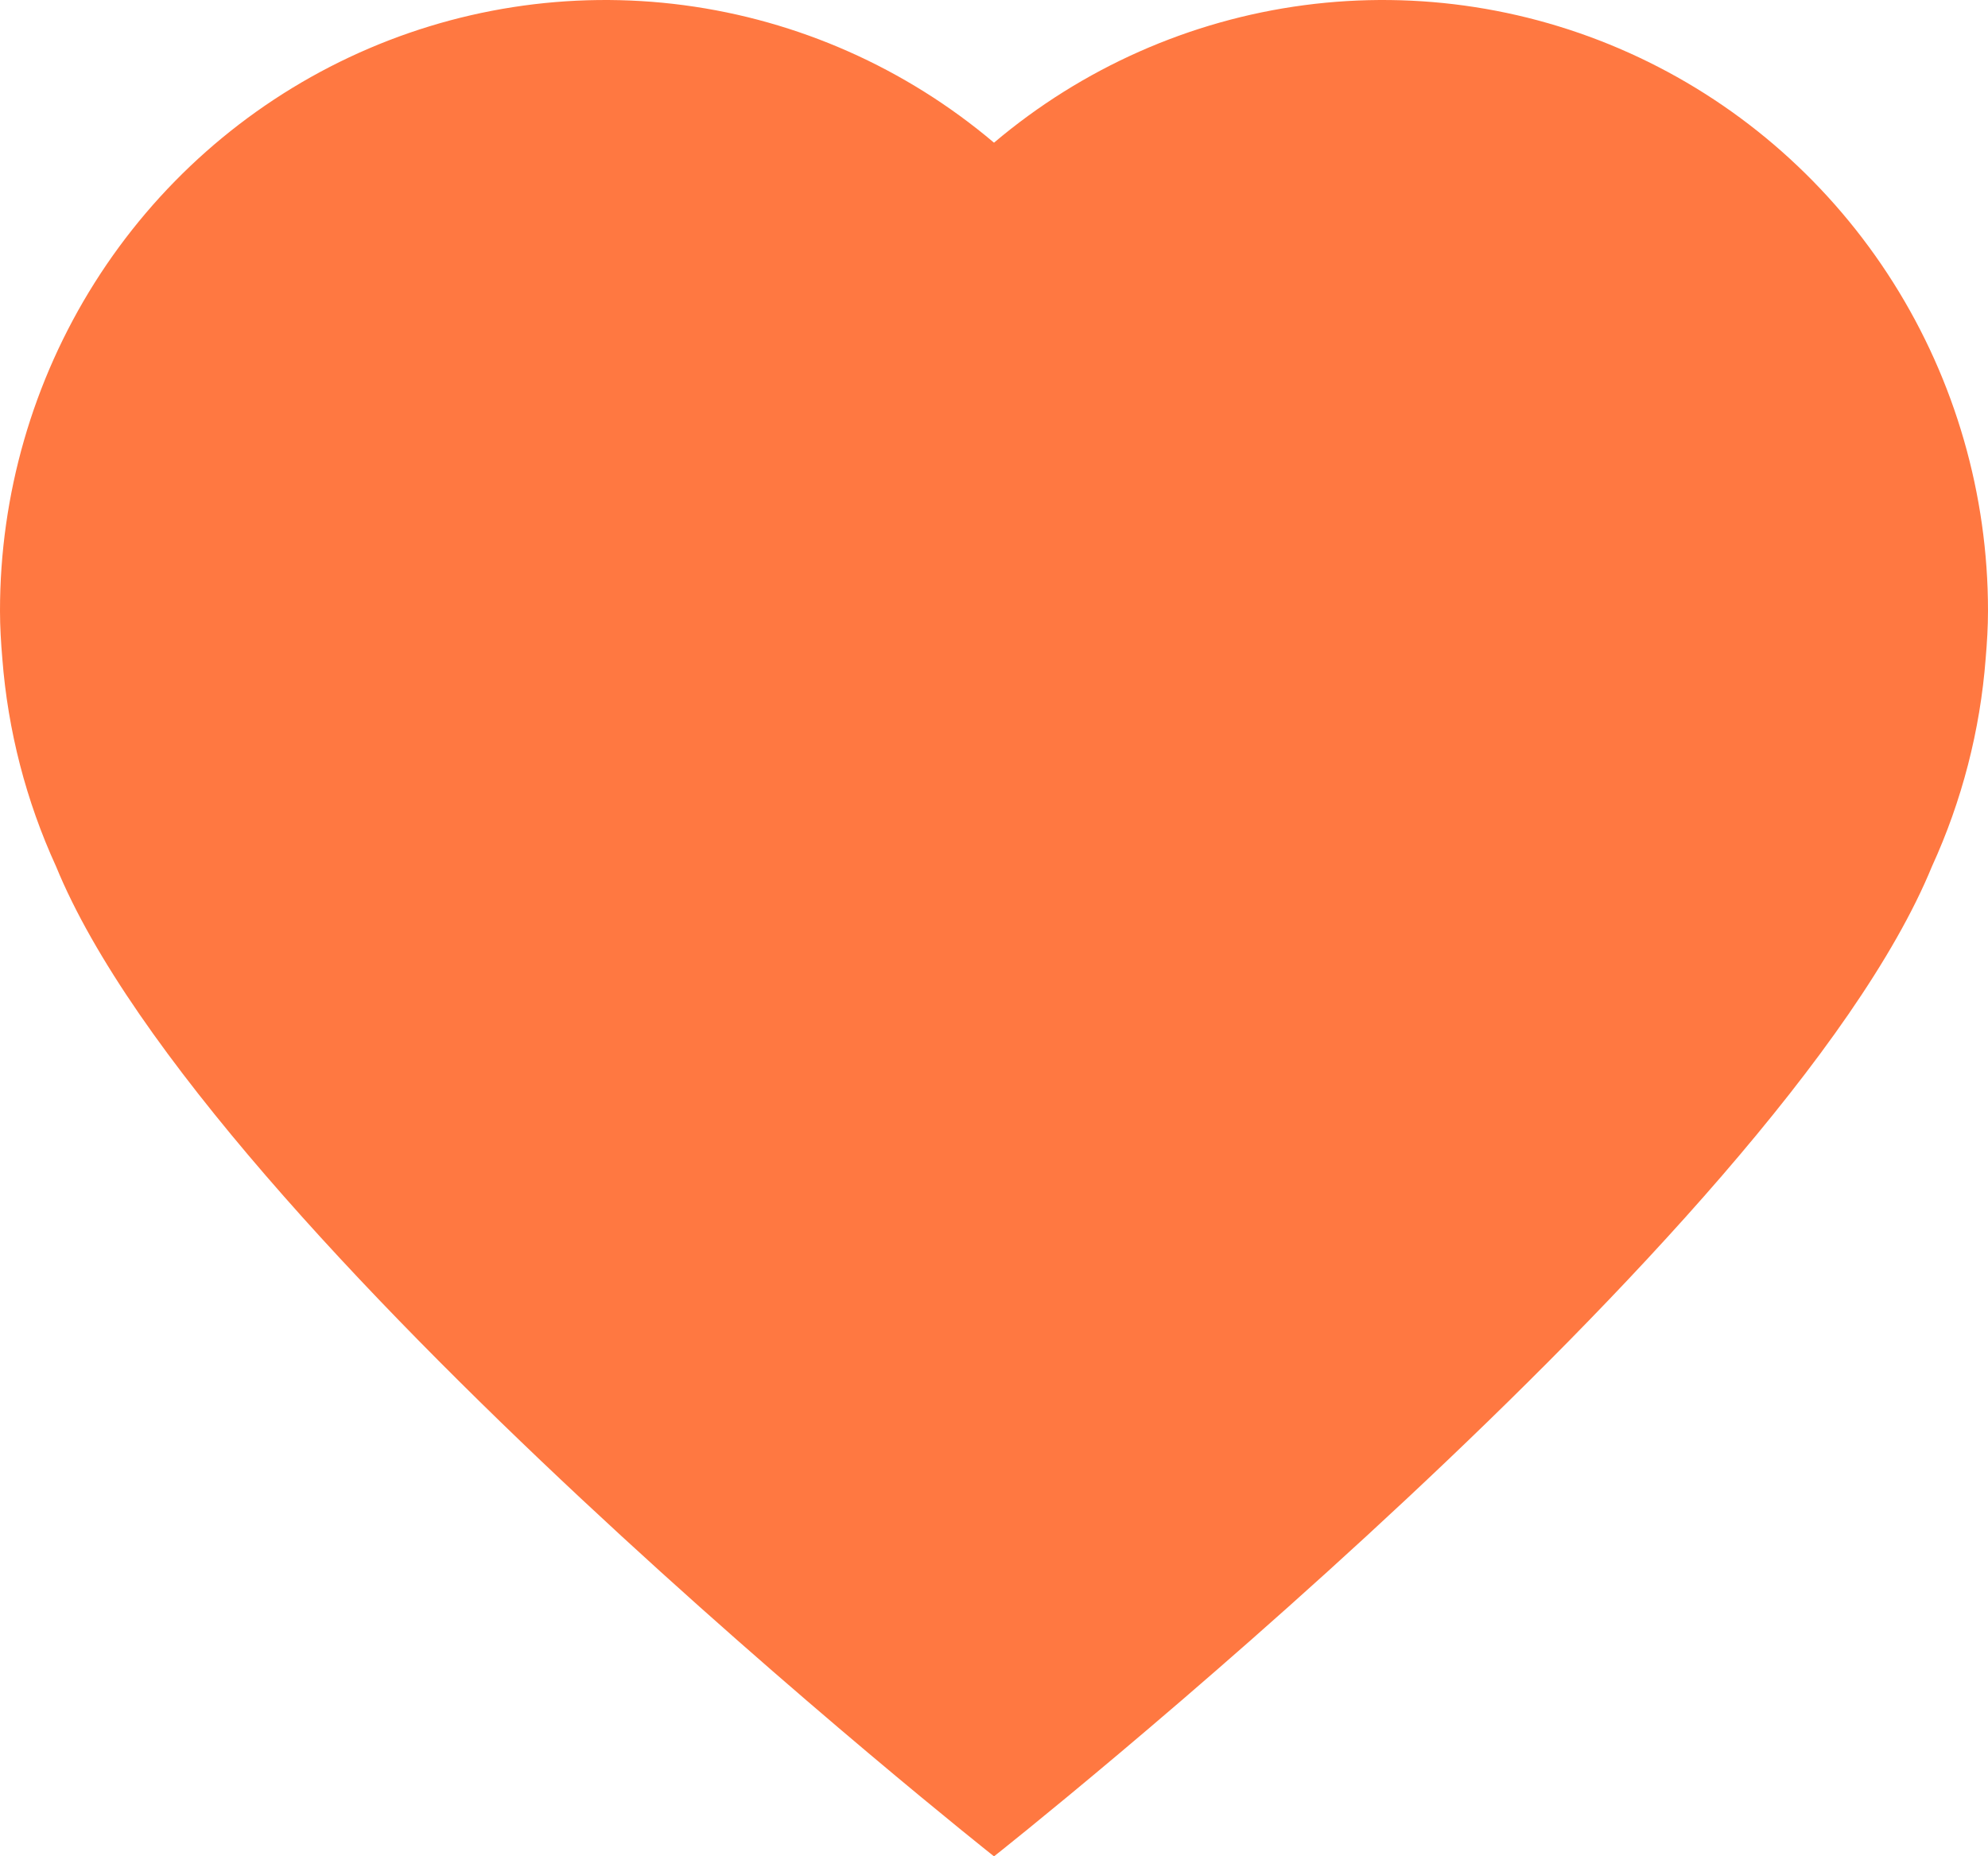<svg width="151" height="141" viewBox="0 0 151 141" fill="none" xmlns="http://www.w3.org/2000/svg">
<path d="M4.258 65.811C15.653 93.65 75.49 140.989 75.5 141C75.51 141.011 135.347 93.619 146.742 65.811C149.021 60.833 150.403 55.484 150.823 50.017C150.927 48.806 151 47.596 151 46.395C151.003 37.567 148.508 28.921 143.809 21.474C139.111 14.026 132.403 8.087 124.474 4.353C116.546 0.619 107.726 -0.754 99.051 0.394C90.375 1.543 82.205 5.166 75.5 10.838C68.794 5.166 60.623 1.542 51.947 0.394C43.271 -0.754 34.45 0.62 26.521 4.355C18.592 8.09 11.884 14.031 7.186 21.48C2.489 28.929 -0.005 37.577 6.4547e-06 46.406C6.4547e-06 47.606 0.073 48.817 0.177 50.028C0.598 55.492 1.98 60.836 4.258 65.811Z" fill="#FF7841"/>
</svg>
